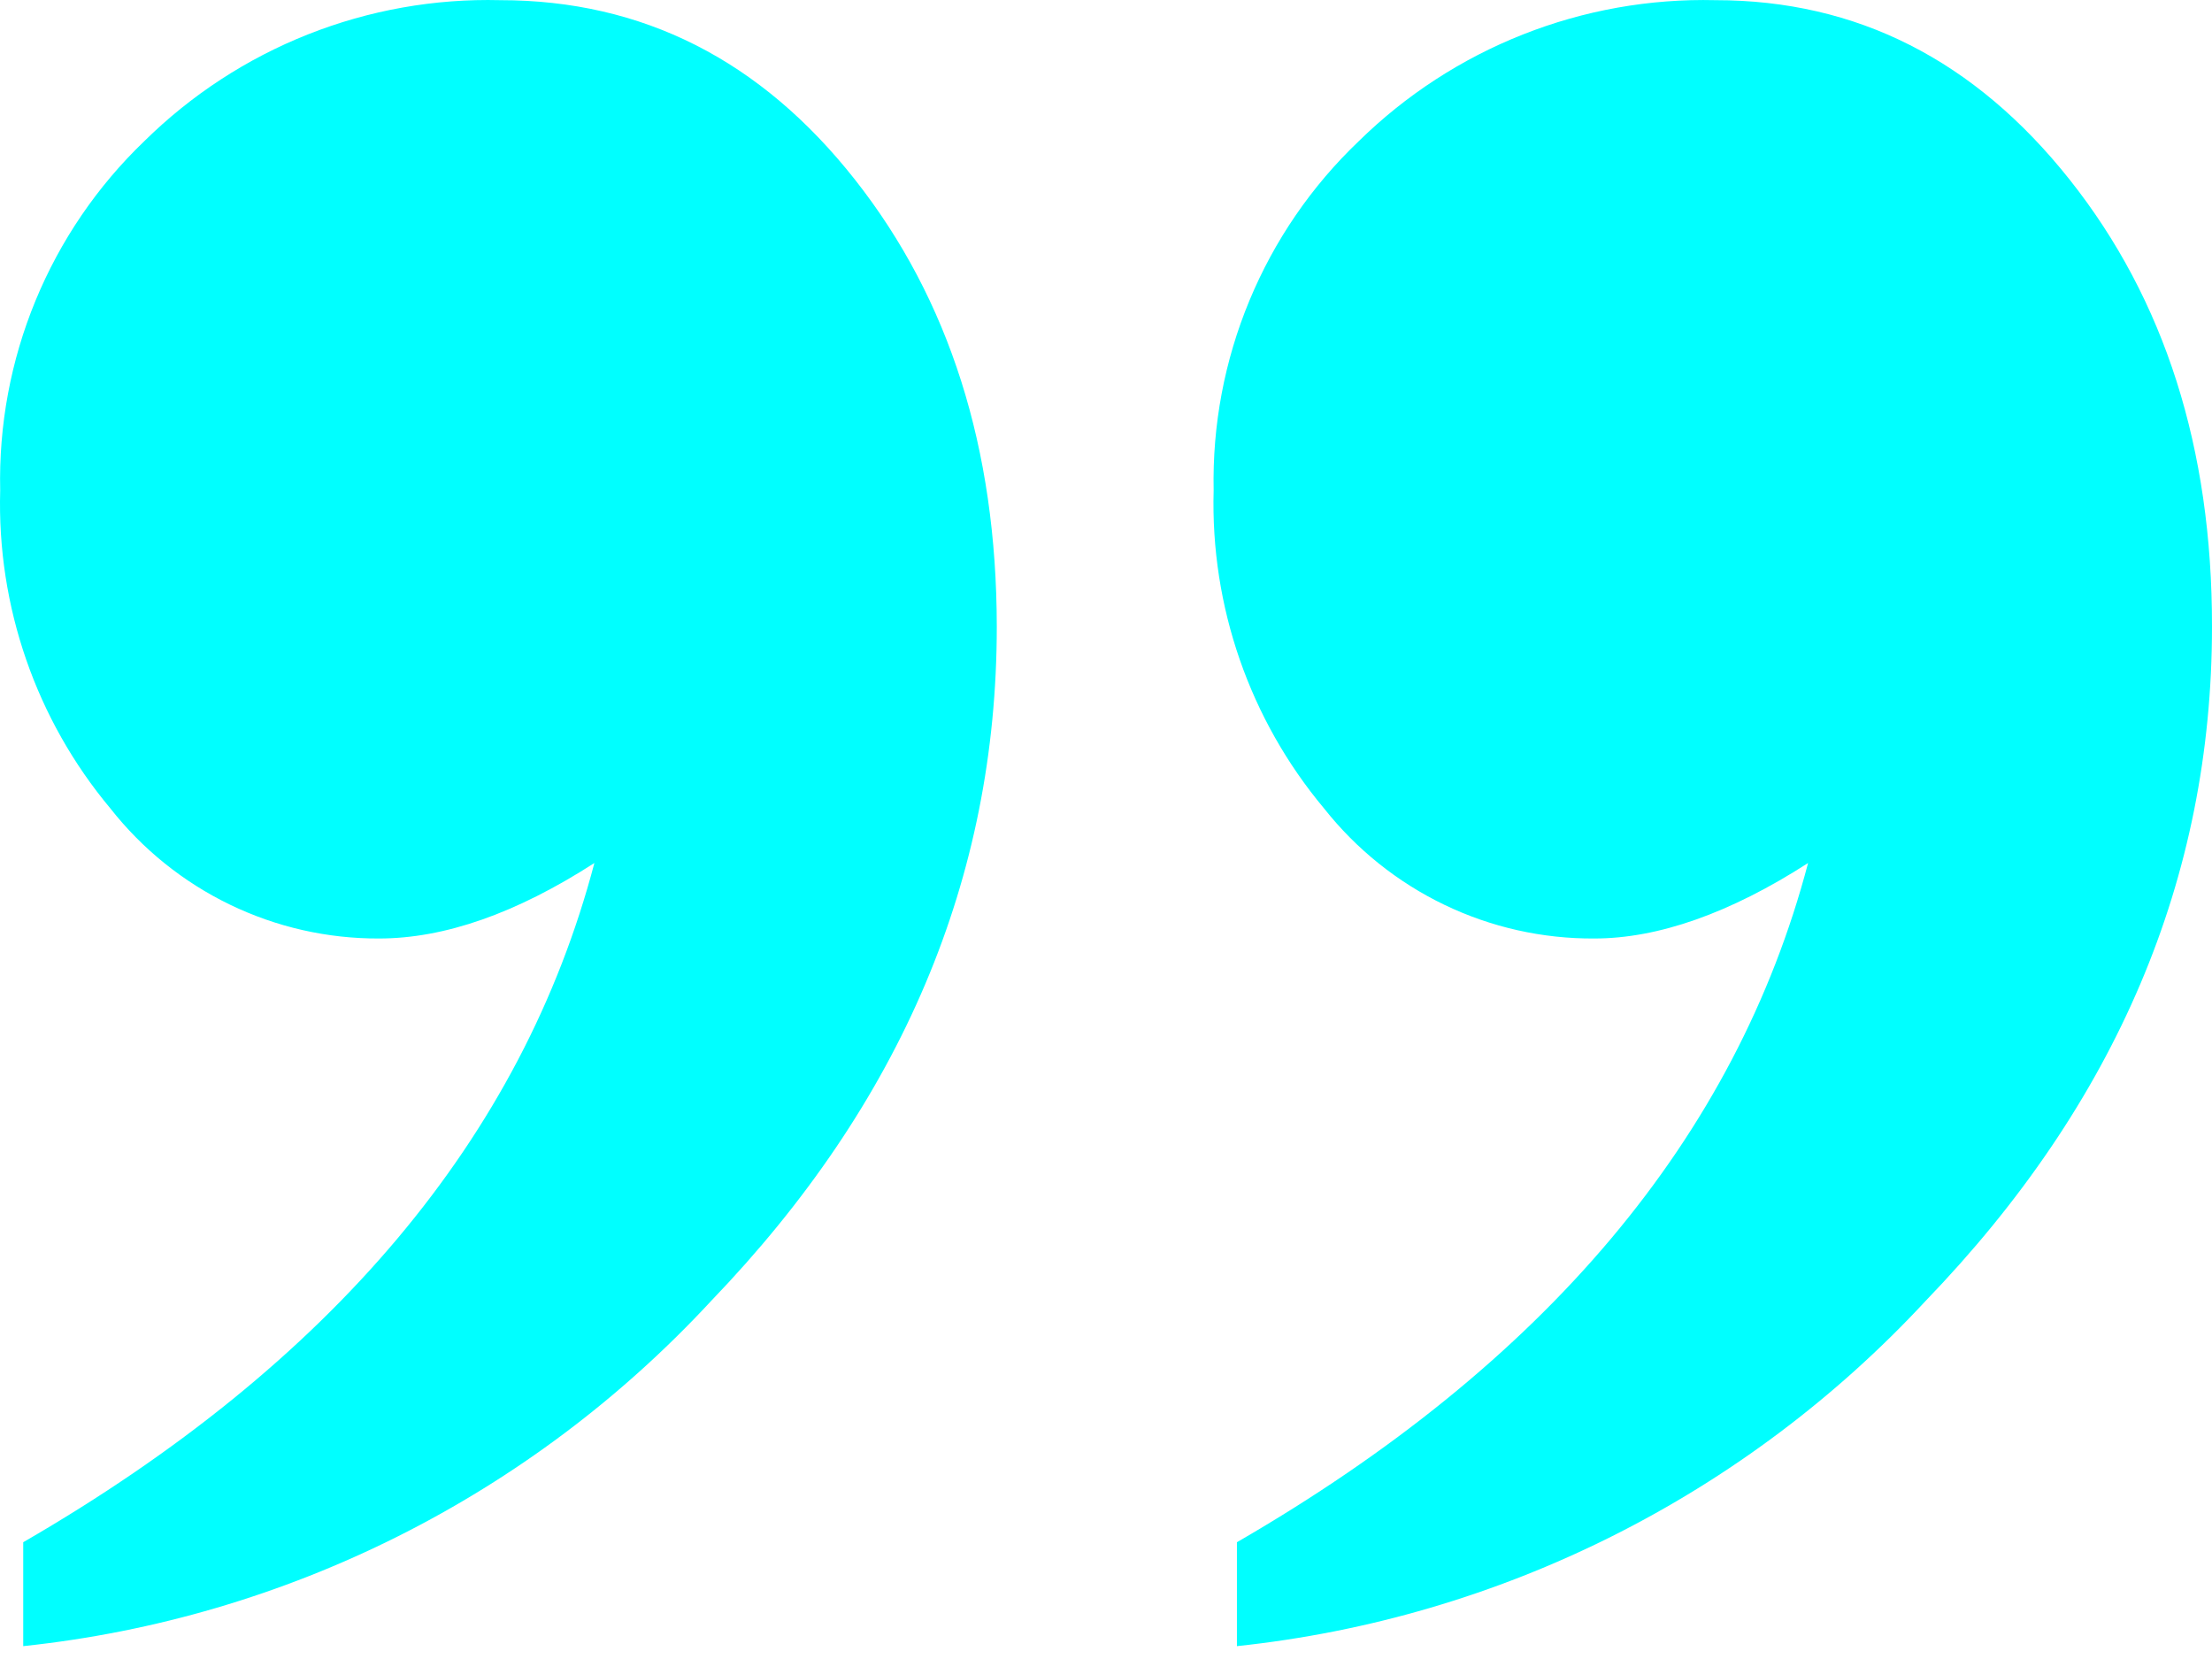 <svg width="80" height="60" viewBox="0 0 80 60" fill="none" xmlns="http://www.w3.org/2000/svg">
<path d="M44.735 59.535V55.777C55.892 49.324 62.778 41.135 65.392 31.212C62.567 33.032 59.959 33.942 57.667 33.942C55.789 33.955 53.932 33.538 52.237 32.723C50.543 31.908 49.055 30.716 47.887 29.238C45.198 26.026 43.776 21.933 43.893 17.738C43.844 15.382 44.285 13.042 45.188 10.868C46.091 8.693 47.436 6.732 49.137 5.11C50.84 3.437 52.86 2.124 55.076 1.248C57.292 0.371 59.66 -0.051 62.042 0.006C67.149 0.006 71.421 2.171 74.856 6.502C78.291 10.832 80.006 16.218 80 22.66C80 31.758 76.547 39.889 69.64 47.052C63.108 54.093 54.263 58.526 44.735 59.535ZM0.84 59.535V55.777C11.997 49.324 18.883 41.135 21.497 31.212C18.672 33.032 16.076 33.942 13.709 33.942C11.84 33.95 9.994 33.53 8.311 32.715C6.627 31.901 5.15 30.711 3.992 29.238C1.305 26.025 -0.113 21.932 0.007 17.738C-0.047 15.385 0.388 13.046 1.285 10.872C2.182 8.698 3.52 6.735 5.214 5.11C6.911 3.435 8.925 2.12 11.137 1.244C13.35 0.367 15.715 -0.054 18.092 0.006C23.236 0.006 27.514 2.171 30.925 6.502C34.336 10.832 36.044 16.218 36.05 22.66C36.05 31.758 32.606 39.889 25.717 47.052C19.198 54.095 10.361 58.529 0.84 59.535Z" fill="#00FFFF"/>
</svg>
